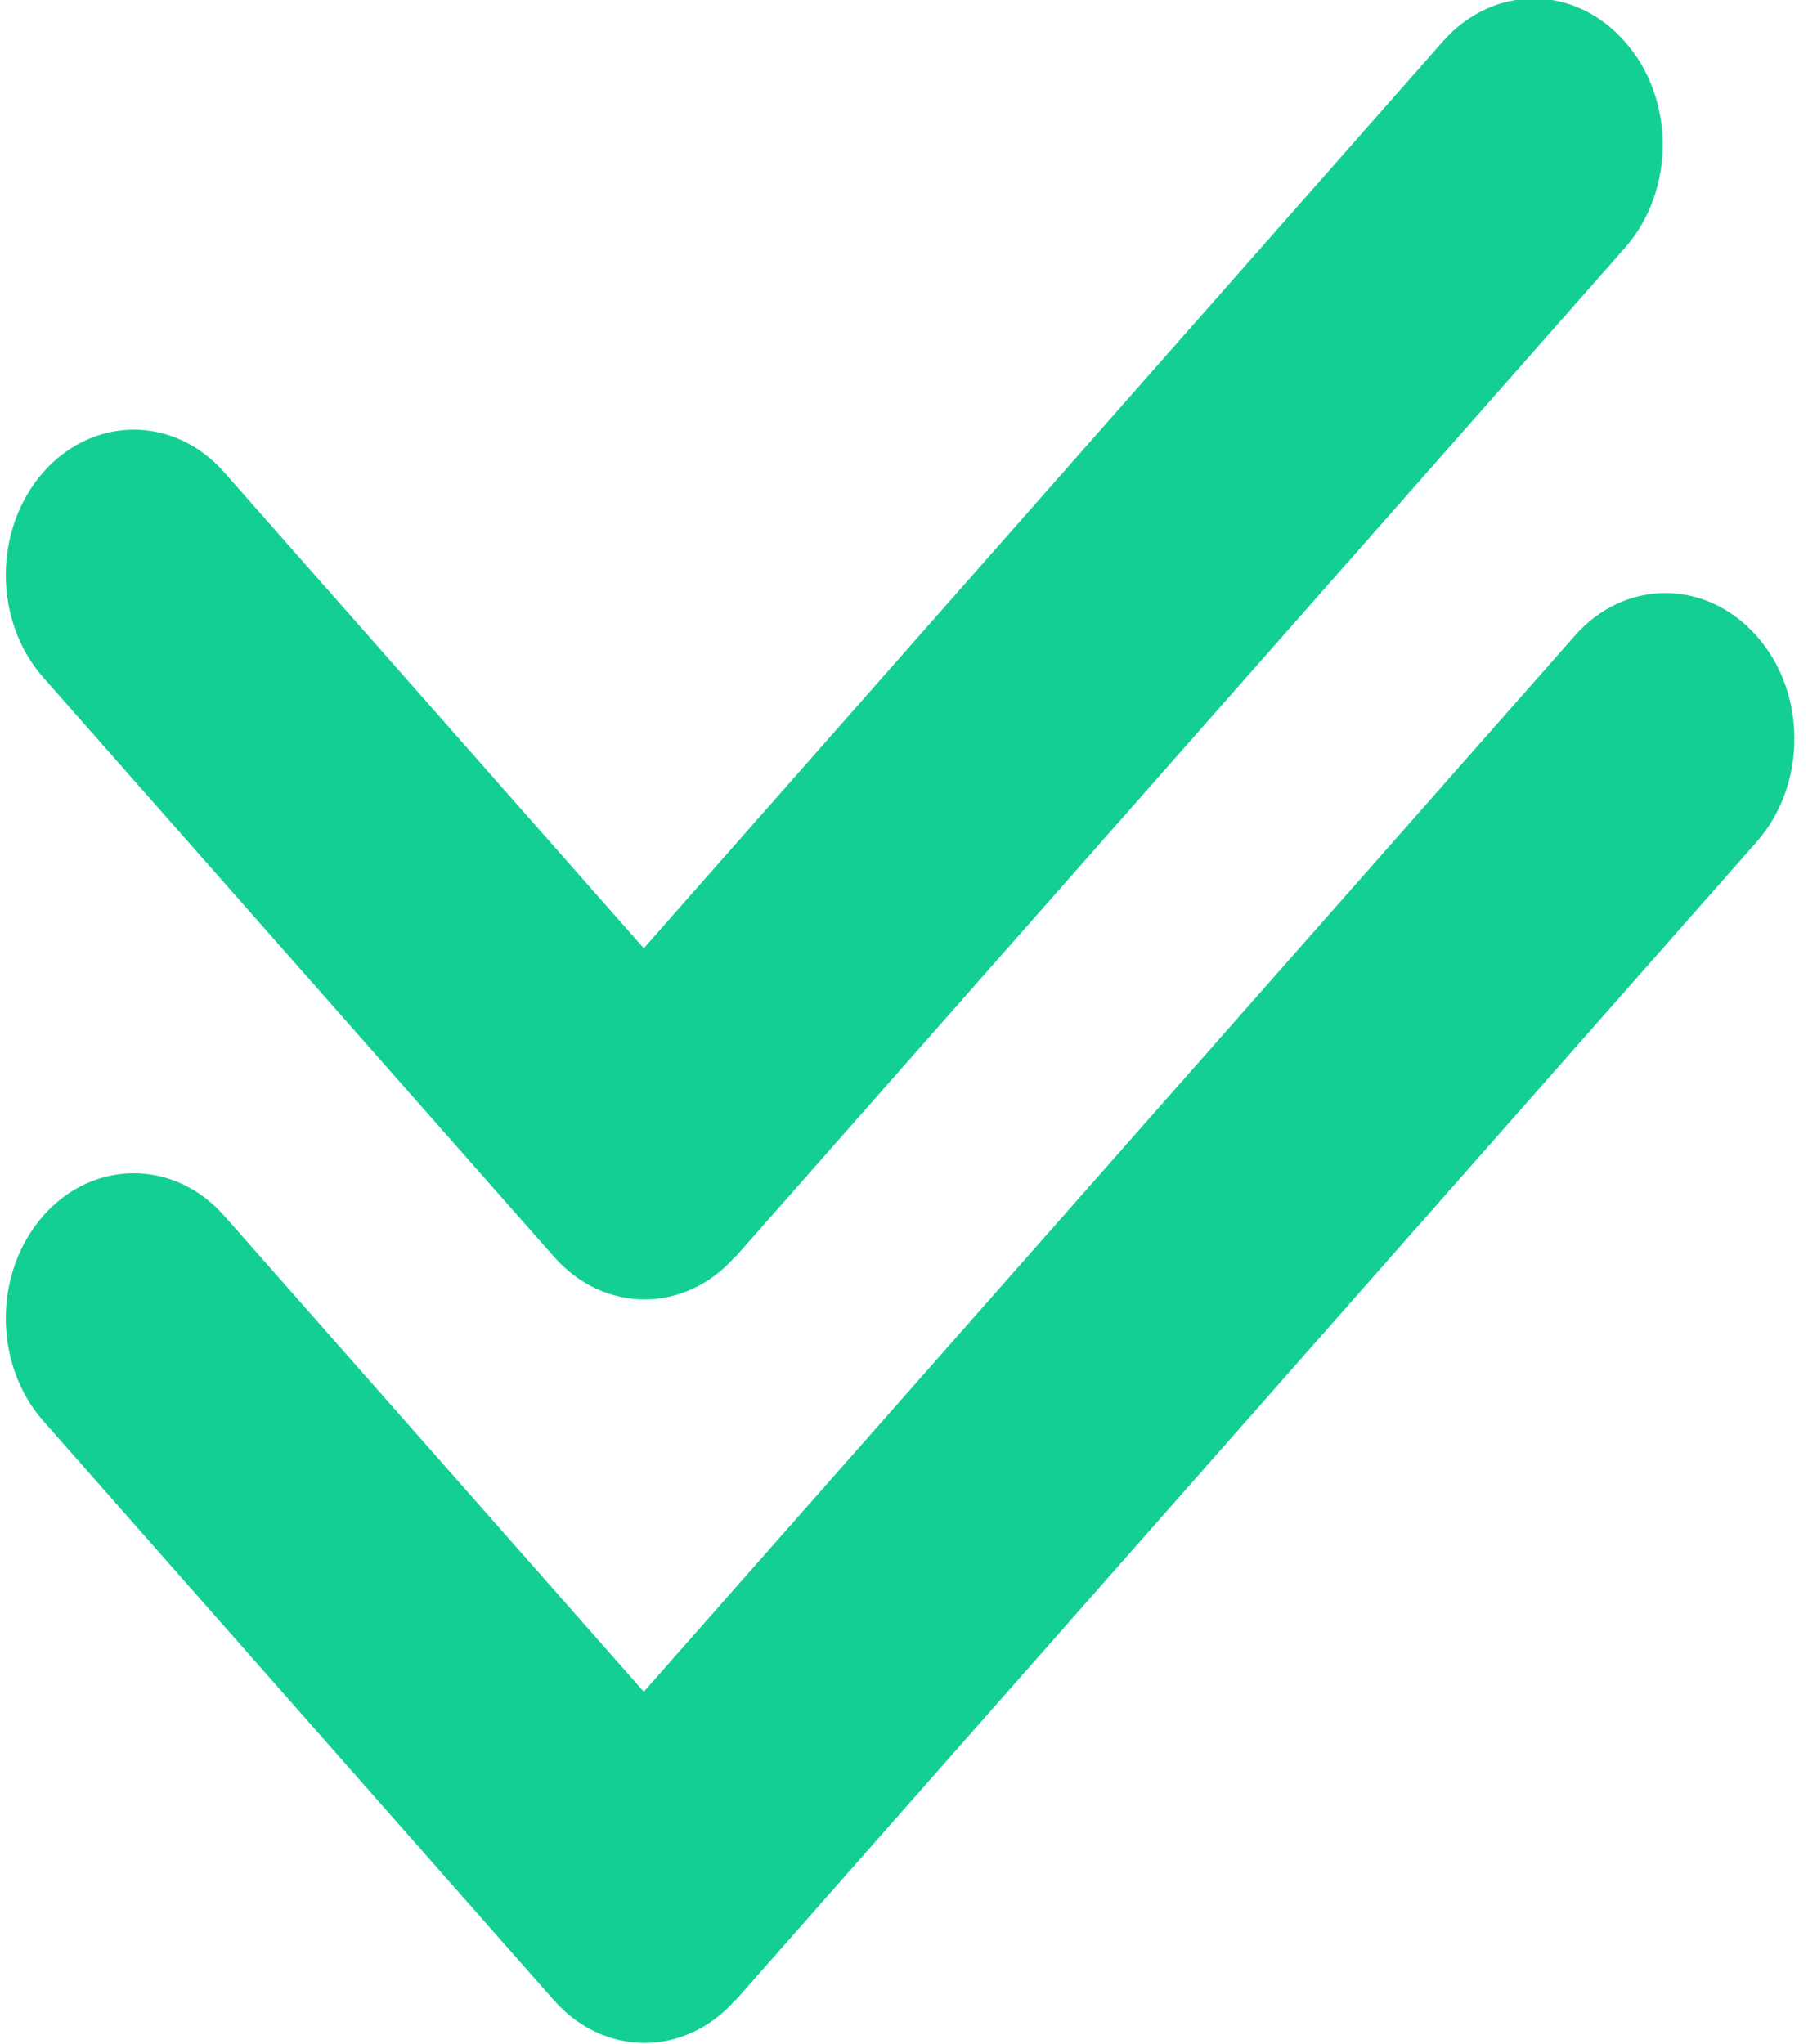 <svg width="16" height="18" viewBox="0 0 16 18" fill="none" xmlns="http://www.w3.org/2000/svg">
<path d="M13.866 5.599L5.669 14.895L1.974 10.704C1.534 10.205 0.821 10.205 0.381 10.704C-0.059 11.204 -0.059 12.012 0.381 12.511L4.876 17.61L4.879 17.613C5.319 18.112 6.032 18.112 6.472 17.613L6.475 17.61H6.479L15.468 7.413C15.912 6.911 15.912 6.098 15.468 5.599C15.022 5.096 14.306 5.096 13.866 5.599Z" fill="#14CF93"/>
<path d="M12.706 0.364L5.669 8.349L1.974 4.158C1.534 3.658 0.821 3.658 0.381 4.158C-0.059 4.657 -0.059 5.466 0.381 5.965L4.876 11.063L4.879 11.066C5.319 11.566 6.032 11.566 6.472 11.066L6.475 11.063H6.479L14.309 2.182C14.752 1.679 14.752 0.867 14.309 0.368C13.866 -0.139 13.15 -0.139 12.706 0.364Z" fill="#14CF93"/>
</svg>
